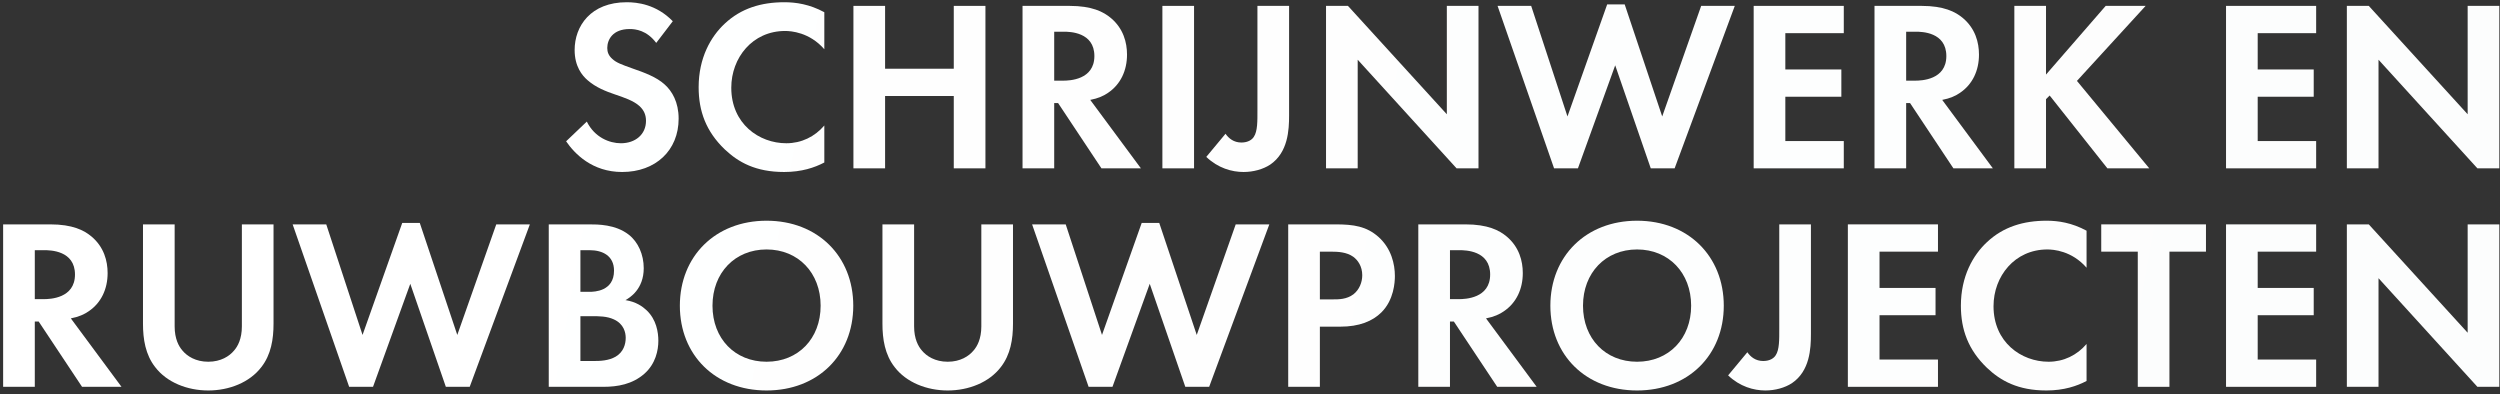 <svg width="698" height="110" viewBox="0 0 698 110" fill="none" xmlns="http://www.w3.org/2000/svg">
<rect x="0" y="0" width="698" height="110" fill="#333333" stroke="none"/>
<path d="M187.842 5.928L183.218 11.98C180.566 8.444 177.438 8.104 175.806 8.104C171.046 8.104 169.55 11.096 169.55 13.408C169.55 14.496 169.89 15.516 170.978 16.468C172.066 17.488 173.562 18.032 176.418 19.052C179.954 20.276 183.286 21.5 185.598 23.608C187.638 25.444 189.474 28.504 189.474 33.128C189.474 41.968 183.082 48.02 173.698 48.02C165.334 48.02 160.438 42.92 158.058 39.452L163.838 33.944C166.014 38.364 170.162 39.996 173.358 39.996C177.37 39.996 180.362 37.548 180.362 33.74C180.362 32.108 179.818 30.816 178.594 29.66C176.894 28.096 174.174 27.212 171.59 26.328C169.21 25.512 166.354 24.424 164.042 22.384C162.546 21.092 160.438 18.576 160.438 13.952C160.438 7.288 164.926 0.624 174.99 0.624C177.846 0.624 183.218 1.168 187.842 5.928Z" fill="url(#paint0_linear_58_6)" style="mix-blend-mode:luminosity"/>
<path d="M230.15 35.032V45.368C227.43 46.796 223.826 48.02 218.93 48.02C210.974 48.02 206.146 45.3 202.338 41.696C197.102 36.664 195.062 31.02 195.062 24.356C195.062 16.128 198.462 10.212 202.338 6.608C206.894 2.324 212.538 0.624 218.998 0.624C222.194 0.624 226.002 1.168 230.15 3.412V13.748C226.002 8.988 220.834 8.648 219.202 8.648C210.09 8.648 204.174 16.128 204.174 24.492C204.174 34.556 211.926 39.996 219.542 39.996C223.758 39.996 227.498 38.16 230.15 35.032Z" fill="url(#paint1_linear_58_6)" style="mix-blend-mode:luminosity"/>
<path d="M247.117 1.644V19.188H266.293V1.644H275.133V47H266.293V26.804H247.117V47H238.277V1.644H247.117Z" fill="url(#paint2_linear_58_6)" style="mix-blend-mode:luminosity"/>
<path d="M285.492 1.644H298.616C304.872 1.644 308.068 3.276 310.176 5.044C313.644 7.968 314.664 11.844 314.664 15.244C314.664 19.664 312.896 23.54 309.36 25.92C308.204 26.736 306.572 27.484 304.396 27.892L318.54 47H307.524L295.42 28.776H294.332V47H285.492V1.644ZM294.332 8.852V22.52H296.848C298.548 22.52 305.552 22.316 305.552 15.652C305.552 8.92 298.616 8.852 296.984 8.852H294.332Z" fill="url(#paint3_linear_58_6)" style="mix-blend-mode:luminosity"/>
<path d="M324.539 1.644H333.379V47H324.539V1.644Z" fill="url(#paint4_linear_58_6)" style="mix-blend-mode:luminosity"/>
<path d="M351.074 1.644H359.914V32.244C359.914 36.256 359.642 42.58 354.61 45.98C352.638 47.272 349.918 48.02 347.198 48.02C343.934 48.02 340.058 46.932 336.794 43.804L342.166 37.344C343.05 38.636 344.478 39.792 346.586 39.792C348.49 39.792 349.578 38.976 350.054 38.228C351.142 36.664 351.074 33.672 351.074 30.884V1.644Z" fill="url(#paint5_linear_58_6)" style="mix-blend-mode:luminosity"/>
<path d="M379.067 47H370.227V1.644H376.347L403.955 31.904V1.644H412.795V47H406.675L379.067 16.672V47Z" fill="url(#paint6_linear_58_6)" style="mix-blend-mode:luminosity"/>
<path d="M450.964 18.236L440.56 47H433.896L418.12 1.644H427.504L437.636 32.516L448.72 1.236H453.616L464.088 32.516L474.968 1.644H484.352L467.556 47H460.892L450.964 18.236Z" fill="url(#paint7_linear_58_6)" style="mix-blend-mode:luminosity"/>
<path d="M514.785 1.644V9.26H498.465V19.392H514.105V27.008H498.465V39.384H514.785V47H489.625V1.644H514.785Z" fill="url(#paint8_linear_58_6)" style="mix-blend-mode:luminosity"/>
<path d="M523.359 1.644H536.483C542.739 1.644 545.935 3.276 548.043 5.044C551.511 7.968 552.531 11.844 552.531 15.244C552.531 19.664 550.763 23.54 547.227 25.92C546.071 26.736 544.439 27.484 542.263 27.892L556.407 47H545.391L533.287 28.776H532.199V47H523.359V1.644ZM532.199 8.852V22.52H534.715C536.415 22.52 543.419 22.316 543.419 15.652C543.419 8.92 536.483 8.852 534.851 8.852H532.199Z" fill="url(#paint9_linear_58_6)" style="mix-blend-mode:luminosity"/>
<path d="M571.246 1.644V20.82L587.906 1.644H599.058L579.882 22.588L600.078 47H588.382L572.266 26.668L571.246 27.688V47H562.406V1.644H571.246Z" fill="url(#paint10_linear_58_6)" style="mix-blend-mode:luminosity"/>
<path d="M646.668 1.644V9.26H630.348V19.392H645.988V27.008H630.348V39.384H646.668V47H621.508V1.644H646.668Z" fill="url(#paint11_linear_58_6)" style="mix-blend-mode:luminosity"/>
<path d="M664.082 47H655.242V1.644H661.362L688.97 31.904V1.644H697.81V47H691.69L664.082 16.672V47Z" fill="url(#paint12_linear_58_6)" style="mix-blend-mode:luminosity"/>
<path d="M0.875 62.644H13.999C20.255 62.644 23.451 64.276 25.559 66.044C29.027 68.968 30.047 72.844 30.047 76.244C30.047 80.664 28.279 84.54 24.743 86.92C23.587 87.736 21.955 88.484 19.779 88.892L33.923 108H22.907L10.803 89.776H9.715V108H0.875V62.644ZM9.715 69.852V83.52H12.231C13.931 83.52 20.935 83.316 20.935 76.652C20.935 69.92 13.999 69.852 12.367 69.852H9.715Z" fill="url(#paint13_linear_58_6)" style="mix-blend-mode:luminosity"/>
<path d="M39.922 62.644H48.762V91.136C48.762 94.604 49.918 96.712 50.938 97.868C52.23 99.432 54.61 100.996 58.146 100.996C61.682 100.996 64.062 99.432 65.354 97.868C66.374 96.712 67.53 94.604 67.53 91.136V62.644H76.37V90.388C76.37 94.672 75.69 99.024 72.97 102.492C69.706 106.776 63.994 109.02 58.146 109.02C52.298 109.02 46.586 106.776 43.322 102.492C40.602 99.024 39.922 94.672 39.922 90.388V62.644Z" fill="url(#paint14_linear_58_6)" style="mix-blend-mode:luminosity"/>
<path d="M114.55 79.236L104.146 108H97.482L81.706 62.644H91.09L101.222 93.516L112.306 62.236H117.202L127.674 93.516L138.554 62.644H147.938L131.142 108H124.478L114.55 79.236Z" fill="url(#paint15_linear_58_6)" style="mix-blend-mode:luminosity"/>
<path d="M153.211 62.644H164.431C166.947 62.644 171.843 62.644 175.515 65.5C178.167 67.54 179.731 71.076 179.731 74.884C179.731 80.732 175.855 83.112 174.631 83.792C177.623 84.268 179.391 85.56 180.547 86.648C183.267 89.232 183.811 92.768 183.811 95.148C183.811 97.8 183.063 101.54 179.935 104.328C176.535 107.32 172.387 108 168.443 108H153.211V62.644ZM162.051 69.852V81.48H164.567C165.927 81.48 171.435 81.344 171.435 75.564C171.435 71.416 168.239 69.852 164.635 69.852H162.051ZM162.051 88.28V100.792H165.859C167.491 100.792 169.939 100.724 171.911 99.568C174.087 98.276 174.699 96.1 174.699 94.332C174.699 92.904 174.223 90.456 171.367 89.164C169.463 88.28 167.219 88.28 165.315 88.28H162.051Z" fill="url(#paint16_linear_58_6)" style="mix-blend-mode:luminosity"/>
<path d="M214.024 61.624C228.304 61.624 238.232 71.552 238.232 85.356C238.232 99.16 228.304 109.02 214.024 109.02C199.744 109.02 189.816 99.16 189.816 85.356C189.816 71.552 199.744 61.624 214.024 61.624ZM214.024 100.996C222.864 100.996 229.12 94.536 229.12 85.356C229.12 76.176 222.864 69.648 214.024 69.648C205.184 69.648 198.928 76.176 198.928 85.356C198.928 94.536 205.184 100.996 214.024 100.996Z" fill="url(#paint17_linear_58_6)" style="mix-blend-mode:luminosity"/>
<path d="M246.379 62.644H255.219V91.136C255.219 94.604 256.375 96.712 257.395 97.868C258.687 99.432 261.067 100.996 264.603 100.996C268.139 100.996 270.519 99.432 271.811 97.868C272.831 96.712 273.987 94.604 273.987 91.136V62.644H282.827V90.388C282.827 94.672 282.147 99.024 279.427 102.492C276.163 106.776 270.451 109.02 264.603 109.02C258.755 109.02 253.043 106.776 249.779 102.492C247.059 99.024 246.379 94.672 246.379 90.388V62.644Z" fill="url(#paint18_linear_58_6)" style="mix-blend-mode:luminosity"/>
<path d="M321.007 79.236L310.603 108H303.939L288.163 62.644H297.547L307.679 93.516L318.763 62.236H323.659L334.131 93.516L345.011 62.644H354.395L337.599 108H330.935L321.007 79.236Z" fill="url(#paint19_linear_58_6)" style="mix-blend-mode:luminosity"/>
<path d="M359.668 62.644H372.86C377.96 62.644 381.496 63.188 384.828 66.112C388.5 69.376 389.452 73.796 389.452 77.06C389.452 78.828 389.18 83.724 385.712 87.192C383.196 89.708 379.456 91.204 374.22 91.204H368.508V108H359.668V62.644ZM368.508 70.26V83.588H372.112C373.812 83.588 375.988 83.588 377.892 82.16C379.524 80.868 380.34 78.828 380.34 76.856C380.34 74.34 379.116 72.64 377.824 71.688C375.988 70.396 373.676 70.26 371.568 70.26H368.508Z" fill="url(#paint20_linear_58_6)" style="mix-blend-mode:luminosity"/>
<path d="M395.992 62.644H409.116C415.372 62.644 418.568 64.276 420.676 66.044C424.144 68.968 425.164 72.844 425.164 76.244C425.164 80.664 423.396 84.54 419.86 86.92C418.704 87.736 417.072 88.484 414.896 88.892L429.04 108H418.024L405.92 89.776H404.832V108H395.992V62.644ZM404.832 69.852V83.52H407.348C409.048 83.52 416.052 83.316 416.052 76.652C416.052 69.92 409.116 69.852 407.484 69.852H404.832Z" fill="url(#paint21_linear_58_6)" style="mix-blend-mode:luminosity"/>
<path d="M457.071 61.624C471.351 61.624 481.279 71.552 481.279 85.356C481.279 99.16 471.351 109.02 457.071 109.02C442.791 109.02 432.863 99.16 432.863 85.356C432.863 71.552 442.791 61.624 457.071 61.624ZM457.071 100.996C465.911 100.996 472.167 94.536 472.167 85.356C472.167 76.176 465.911 69.648 457.071 69.648C448.231 69.648 441.975 76.176 441.975 85.356C441.975 94.536 448.231 100.996 457.071 100.996Z" fill="url(#paint22_linear_58_6)" style="mix-blend-mode:luminosity"/>
<path d="M496.77 62.644H505.61V93.244C505.61 97.256 505.338 103.58 500.306 106.98C498.334 108.272 495.614 109.02 492.894 109.02C489.63 109.02 485.754 107.932 482.49 104.804L487.862 98.344C488.746 99.636 490.174 100.792 492.282 100.792C494.186 100.792 495.274 99.976 495.75 99.228C496.838 97.664 496.77 94.672 496.77 91.884V62.644Z" fill="url(#paint23_linear_58_6)" style="mix-blend-mode:luminosity"/>
<path d="M541.082 62.644V70.26H524.762V80.392H540.402V88.008H524.762V100.384H541.082V108H515.922V62.644H541.082Z" fill="url(#paint24_linear_58_6)" style="mix-blend-mode:luminosity"/>
<path d="M582.568 96.032V106.368C579.848 107.796 576.244 109.02 571.348 109.02C563.392 109.02 558.564 106.3 554.756 102.696C549.52 97.664 547.48 92.02 547.48 85.356C547.48 77.128 550.88 71.212 554.756 67.608C559.312 63.324 564.956 61.624 571.416 61.624C574.612 61.624 578.42 62.168 582.568 64.412V74.748C578.42 69.988 573.252 69.648 571.62 69.648C562.508 69.648 556.592 77.128 556.592 85.492C556.592 95.556 564.344 100.996 571.96 100.996C576.176 100.996 579.916 99.16 582.568 96.032Z" fill="url(#paint25_linear_58_6)" style="mix-blend-mode:luminosity"/>
<path d="M615.906 70.26H605.706V108H596.866V70.26H586.666V62.644H615.906V70.26Z" fill="url(#paint26_linear_58_6)" style="mix-blend-mode:luminosity"/>
<path d="M646.668 62.644V70.26H630.348V80.392H645.988V88.008H630.348V100.384H646.668V108H621.508V62.644H646.668Z" fill="url(#paint27_linear_58_6)" style="mix-blend-mode:luminosity"/>
<path d="M664.082 108H655.242V62.644H661.362L688.97 92.904V62.644H697.81V108H691.69L664.082 77.672V108Z" fill="url(#paint28_linear_58_6)" style="mix-blend-mode:luminosity"/>
<defs>
<linearGradient id="paint0_linear_58_6" x1="66" y1="-7" x2="703" y2="108" gradientUnits="userSpaceOnUse">
<stop stop-color="white"/>
<stop offset="1" stop-color="#FCFDFD"/>
</linearGradient>
<linearGradient id="paint1_linear_58_6" x1="66" y1="-7" x2="703" y2="108" gradientUnits="userSpaceOnUse">
<stop stop-color="white"/>
<stop offset="1" stop-color="#FCFDFD"/>
</linearGradient>
<linearGradient id="paint2_linear_58_6" x1="66" y1="-7" x2="703" y2="108" gradientUnits="userSpaceOnUse">
<stop stop-color="white"/>
<stop offset="1" stop-color="#FCFDFD"/>
</linearGradient>
<linearGradient id="paint3_linear_58_6" x1="66" y1="-7" x2="703" y2="108" gradientUnits="userSpaceOnUse">
<stop stop-color="white"/>
<stop offset="1" stop-color="#FCFDFD"/>
</linearGradient>
<linearGradient id="paint4_linear_58_6" x1="66" y1="-7" x2="703" y2="108" gradientUnits="userSpaceOnUse">
<stop stop-color="white"/>
<stop offset="1" stop-color="#FCFDFD"/>
</linearGradient>
<linearGradient id="paint5_linear_58_6" x1="66" y1="-7" x2="703" y2="108" gradientUnits="userSpaceOnUse">
<stop stop-color="white"/>
<stop offset="1" stop-color="#FCFDFD"/>
</linearGradient>
<linearGradient id="paint6_linear_58_6" x1="66" y1="-7" x2="703" y2="108" gradientUnits="userSpaceOnUse">
<stop stop-color="white"/>
<stop offset="1" stop-color="#FCFDFD"/>
</linearGradient>
<linearGradient id="paint7_linear_58_6" x1="66" y1="-7" x2="703" y2="108" gradientUnits="userSpaceOnUse">
<stop stop-color="white"/>
<stop offset="1" stop-color="#FCFDFD"/>
</linearGradient>
<linearGradient id="paint8_linear_58_6" x1="66" y1="-7" x2="703" y2="108" gradientUnits="userSpaceOnUse">
<stop stop-color="white"/>
<stop offset="1" stop-color="#FCFDFD"/>
</linearGradient>
<linearGradient id="paint9_linear_58_6" x1="66" y1="-7" x2="703" y2="108" gradientUnits="userSpaceOnUse">
<stop stop-color="white"/>
<stop offset="1" stop-color="#FCFDFD"/>
</linearGradient>
<linearGradient id="paint10_linear_58_6" x1="66" y1="-7" x2="703" y2="108" gradientUnits="userSpaceOnUse">
<stop stop-color="white"/>
<stop offset="1" stop-color="#FCFDFD"/>
</linearGradient>
<linearGradient id="paint11_linear_58_6" x1="66" y1="-7" x2="703" y2="108" gradientUnits="userSpaceOnUse">
<stop stop-color="white"/>
<stop offset="1" stop-color="#FCFDFD"/>
</linearGradient>
<linearGradient id="paint12_linear_58_6" x1="66" y1="-7" x2="703" y2="108" gradientUnits="userSpaceOnUse">
<stop stop-color="white"/>
<stop offset="1" stop-color="#FCFDFD"/>
</linearGradient>
<linearGradient id="paint13_linear_58_6" x1="66" y1="-7" x2="703" y2="108" gradientUnits="userSpaceOnUse">
<stop stop-color="white"/>
<stop offset="1" stop-color="#FCFDFD"/>
</linearGradient>
<linearGradient id="paint14_linear_58_6" x1="66" y1="-7" x2="703" y2="108" gradientUnits="userSpaceOnUse">
<stop stop-color="white"/>
<stop offset="1" stop-color="#FCFDFD"/>
</linearGradient>
<linearGradient id="paint15_linear_58_6" x1="66" y1="-7" x2="703" y2="108" gradientUnits="userSpaceOnUse">
<stop stop-color="white"/>
<stop offset="1" stop-color="#FCFDFD"/>
</linearGradient>
<linearGradient id="paint16_linear_58_6" x1="66" y1="-7" x2="703" y2="108" gradientUnits="userSpaceOnUse">
<stop stop-color="white"/>
<stop offset="1" stop-color="#FCFDFD"/>
</linearGradient>
<linearGradient id="paint17_linear_58_6" x1="66" y1="-7" x2="703" y2="108" gradientUnits="userSpaceOnUse">
<stop stop-color="white"/>
<stop offset="1" stop-color="#FCFDFD"/>
</linearGradient>
<linearGradient id="paint18_linear_58_6" x1="66" y1="-7" x2="703" y2="108" gradientUnits="userSpaceOnUse">
<stop stop-color="white"/>
<stop offset="1" stop-color="#FCFDFD"/>
</linearGradient>
<linearGradient id="paint19_linear_58_6" x1="66" y1="-7" x2="703" y2="108" gradientUnits="userSpaceOnUse">
<stop stop-color="white"/>
<stop offset="1" stop-color="#FCFDFD"/>
</linearGradient>
<linearGradient id="paint20_linear_58_6" x1="66" y1="-7" x2="703" y2="108" gradientUnits="userSpaceOnUse">
<stop stop-color="white"/>
<stop offset="1" stop-color="#FCFDFD"/>
</linearGradient>
<linearGradient id="paint21_linear_58_6" x1="66" y1="-7" x2="703" y2="108" gradientUnits="userSpaceOnUse">
<stop stop-color="white"/>
<stop offset="1" stop-color="#FCFDFD"/>
</linearGradient>
<linearGradient id="paint22_linear_58_6" x1="66" y1="-7" x2="703" y2="108" gradientUnits="userSpaceOnUse">
<stop stop-color="white"/>
<stop offset="1" stop-color="#FCFDFD"/>
</linearGradient>
<linearGradient id="paint23_linear_58_6" x1="66" y1="-7" x2="703" y2="108" gradientUnits="userSpaceOnUse">
<stop stop-color="white"/>
<stop offset="1" stop-color="#FCFDFD"/>
</linearGradient>
<linearGradient id="paint24_linear_58_6" x1="66" y1="-7" x2="703" y2="108" gradientUnits="userSpaceOnUse">
<stop stop-color="white"/>
<stop offset="1" stop-color="#FCFDFD"/>
</linearGradient>
<linearGradient id="paint25_linear_58_6" x1="66" y1="-7" x2="703" y2="108" gradientUnits="userSpaceOnUse">
<stop stop-color="white"/>
<stop offset="1" stop-color="#FCFDFD"/>
</linearGradient>
<linearGradient id="paint26_linear_58_6" x1="66" y1="-7" x2="703" y2="108" gradientUnits="userSpaceOnUse">
<stop stop-color="white"/>
<stop offset="1" stop-color="#FCFDFD"/>
</linearGradient>
<linearGradient id="paint27_linear_58_6" x1="66" y1="-7" x2="703" y2="108" gradientUnits="userSpaceOnUse">
<stop stop-color="white"/>
<stop offset="1" stop-color="#FCFDFD"/>
</linearGradient>
<linearGradient id="paint28_linear_58_6" x1="66" y1="-7" x2="703" y2="108" gradientUnits="userSpaceOnUse">
<stop stop-color="white"/>
<stop offset="1" stop-color="#FCFDFD"/>
</linearGradient>
</defs>
</svg>
